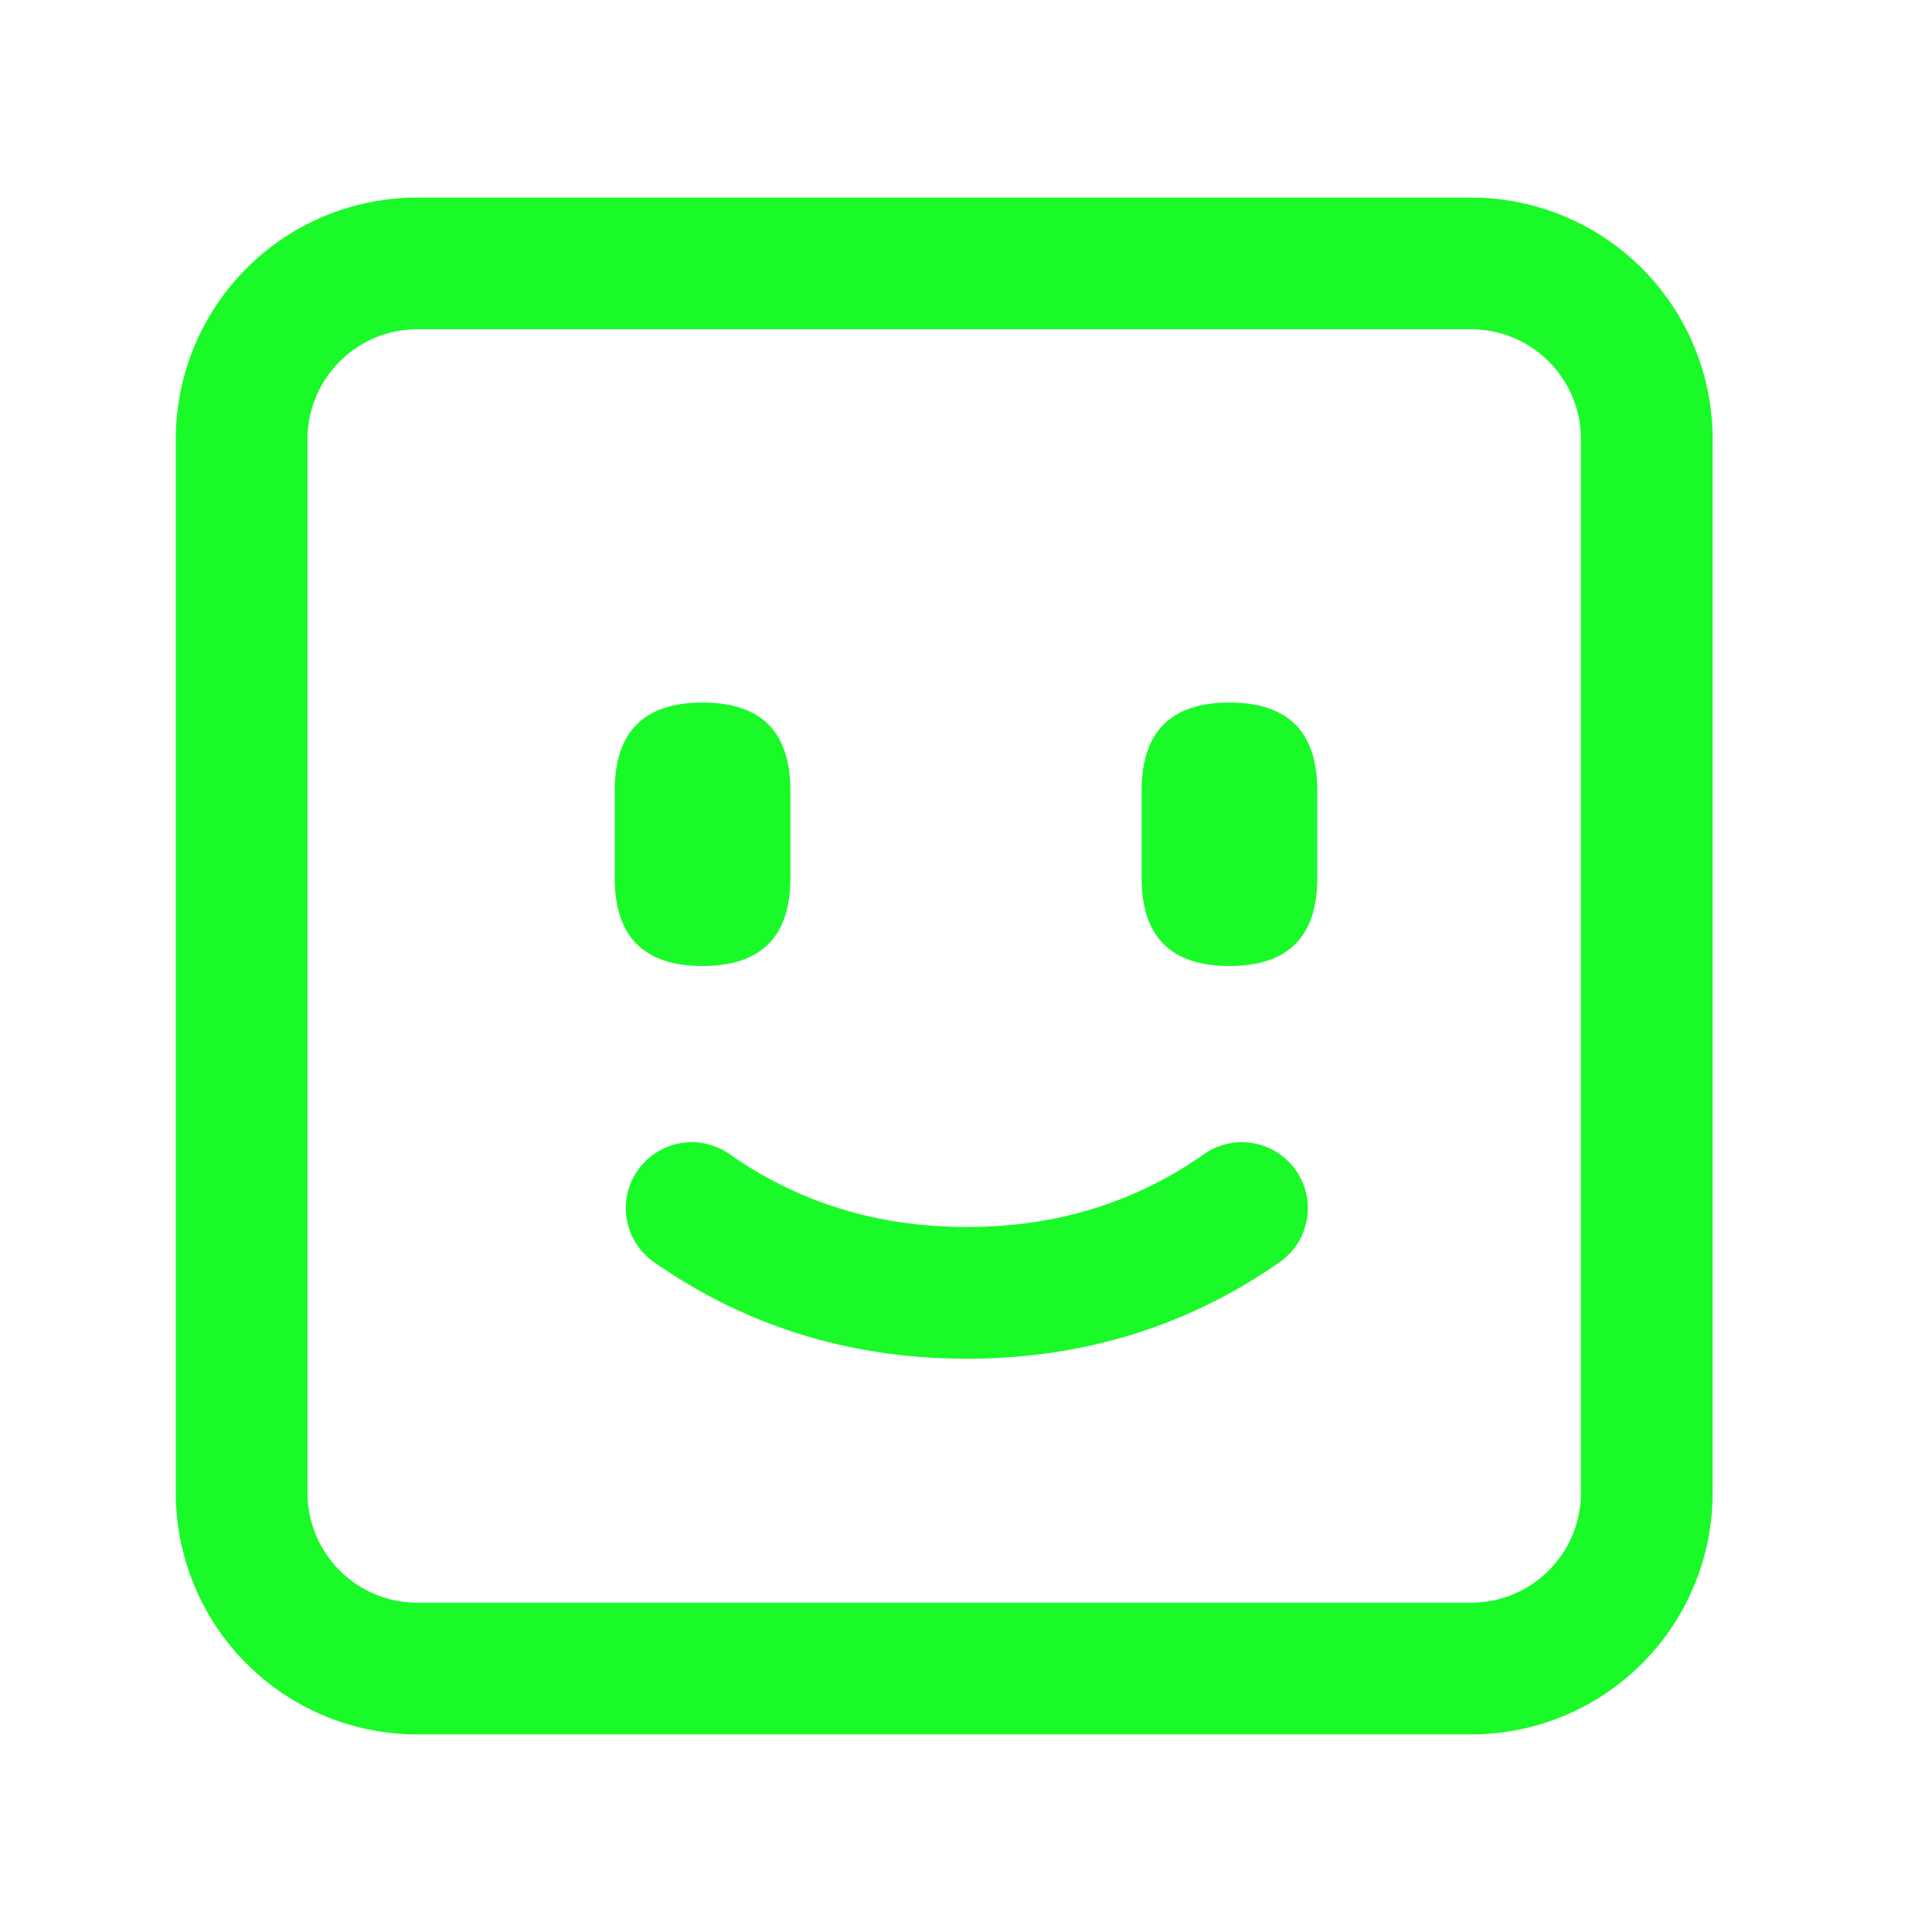 <?xml version="1.0" standalone="no"?><!DOCTYPE svg PUBLIC "-//W3C//DTD SVG 1.1//EN" "http://www.w3.org/Graphics/SVG/1.1/DTD/svg11.dtd"><svg t="1622169125631" class="icon" viewBox="0 0 1024 1024" version="1.1" xmlns="http://www.w3.org/2000/svg" p-id="553" xmlns:xlink="http://www.w3.org/1999/xlink" width="128" height="128"><defs><style type="text/css"></style></defs><path d="M779.729 104.727h-558.545A128 128 0 0 0 93.184 232.727v558.545a128 128 0 0 0 128 128h558.545a128 128 0 0 0 128-128V232.727a128 128 0 0 0-128-128z m-558.545 69.818h558.545c32.116 0 58.182 26.065 58.182 58.182v558.545c0 32.116-26.065 58.182-58.182 58.182h-558.545c-32.116 0-58.182-26.065-58.182-58.182V232.727c0-32.116 26.065-58.182 58.182-58.182z" fill="#1afa29" p-id="554"></path><path d="M325.818 372.364m46.545 0l0 0q46.545 0 46.545 46.545l0 46.545q0 46.545-46.545 46.545l0 0q-46.545 0-46.545-46.545l0-46.545q0-46.545 46.545-46.545Z" fill="#1afa29" p-id="555"></path><path d="M605.091 372.364m46.545 0l0 0q46.545 0 46.545 46.545l0 46.545q0 46.545-46.545 46.545l0 0q-46.545 0-46.545-46.545l0-46.545q0-46.545 46.545-46.545Z" fill="#1afa29" p-id="556"></path><path d="M638.231 611.7a34.909 34.909 0 1 1 40.029 57.251c-48.733 34.071-104.355 51.2-165.795 51.2-61.487 0-117.108-17.129-165.841-51.2a34.909 34.909 0 0 1 40.029-57.251c36.864 25.833 78.476 38.633 125.812 38.633 47.29 0 88.902-12.8 125.766-38.633z" fill="#1afa29" p-id="557"></path></svg>